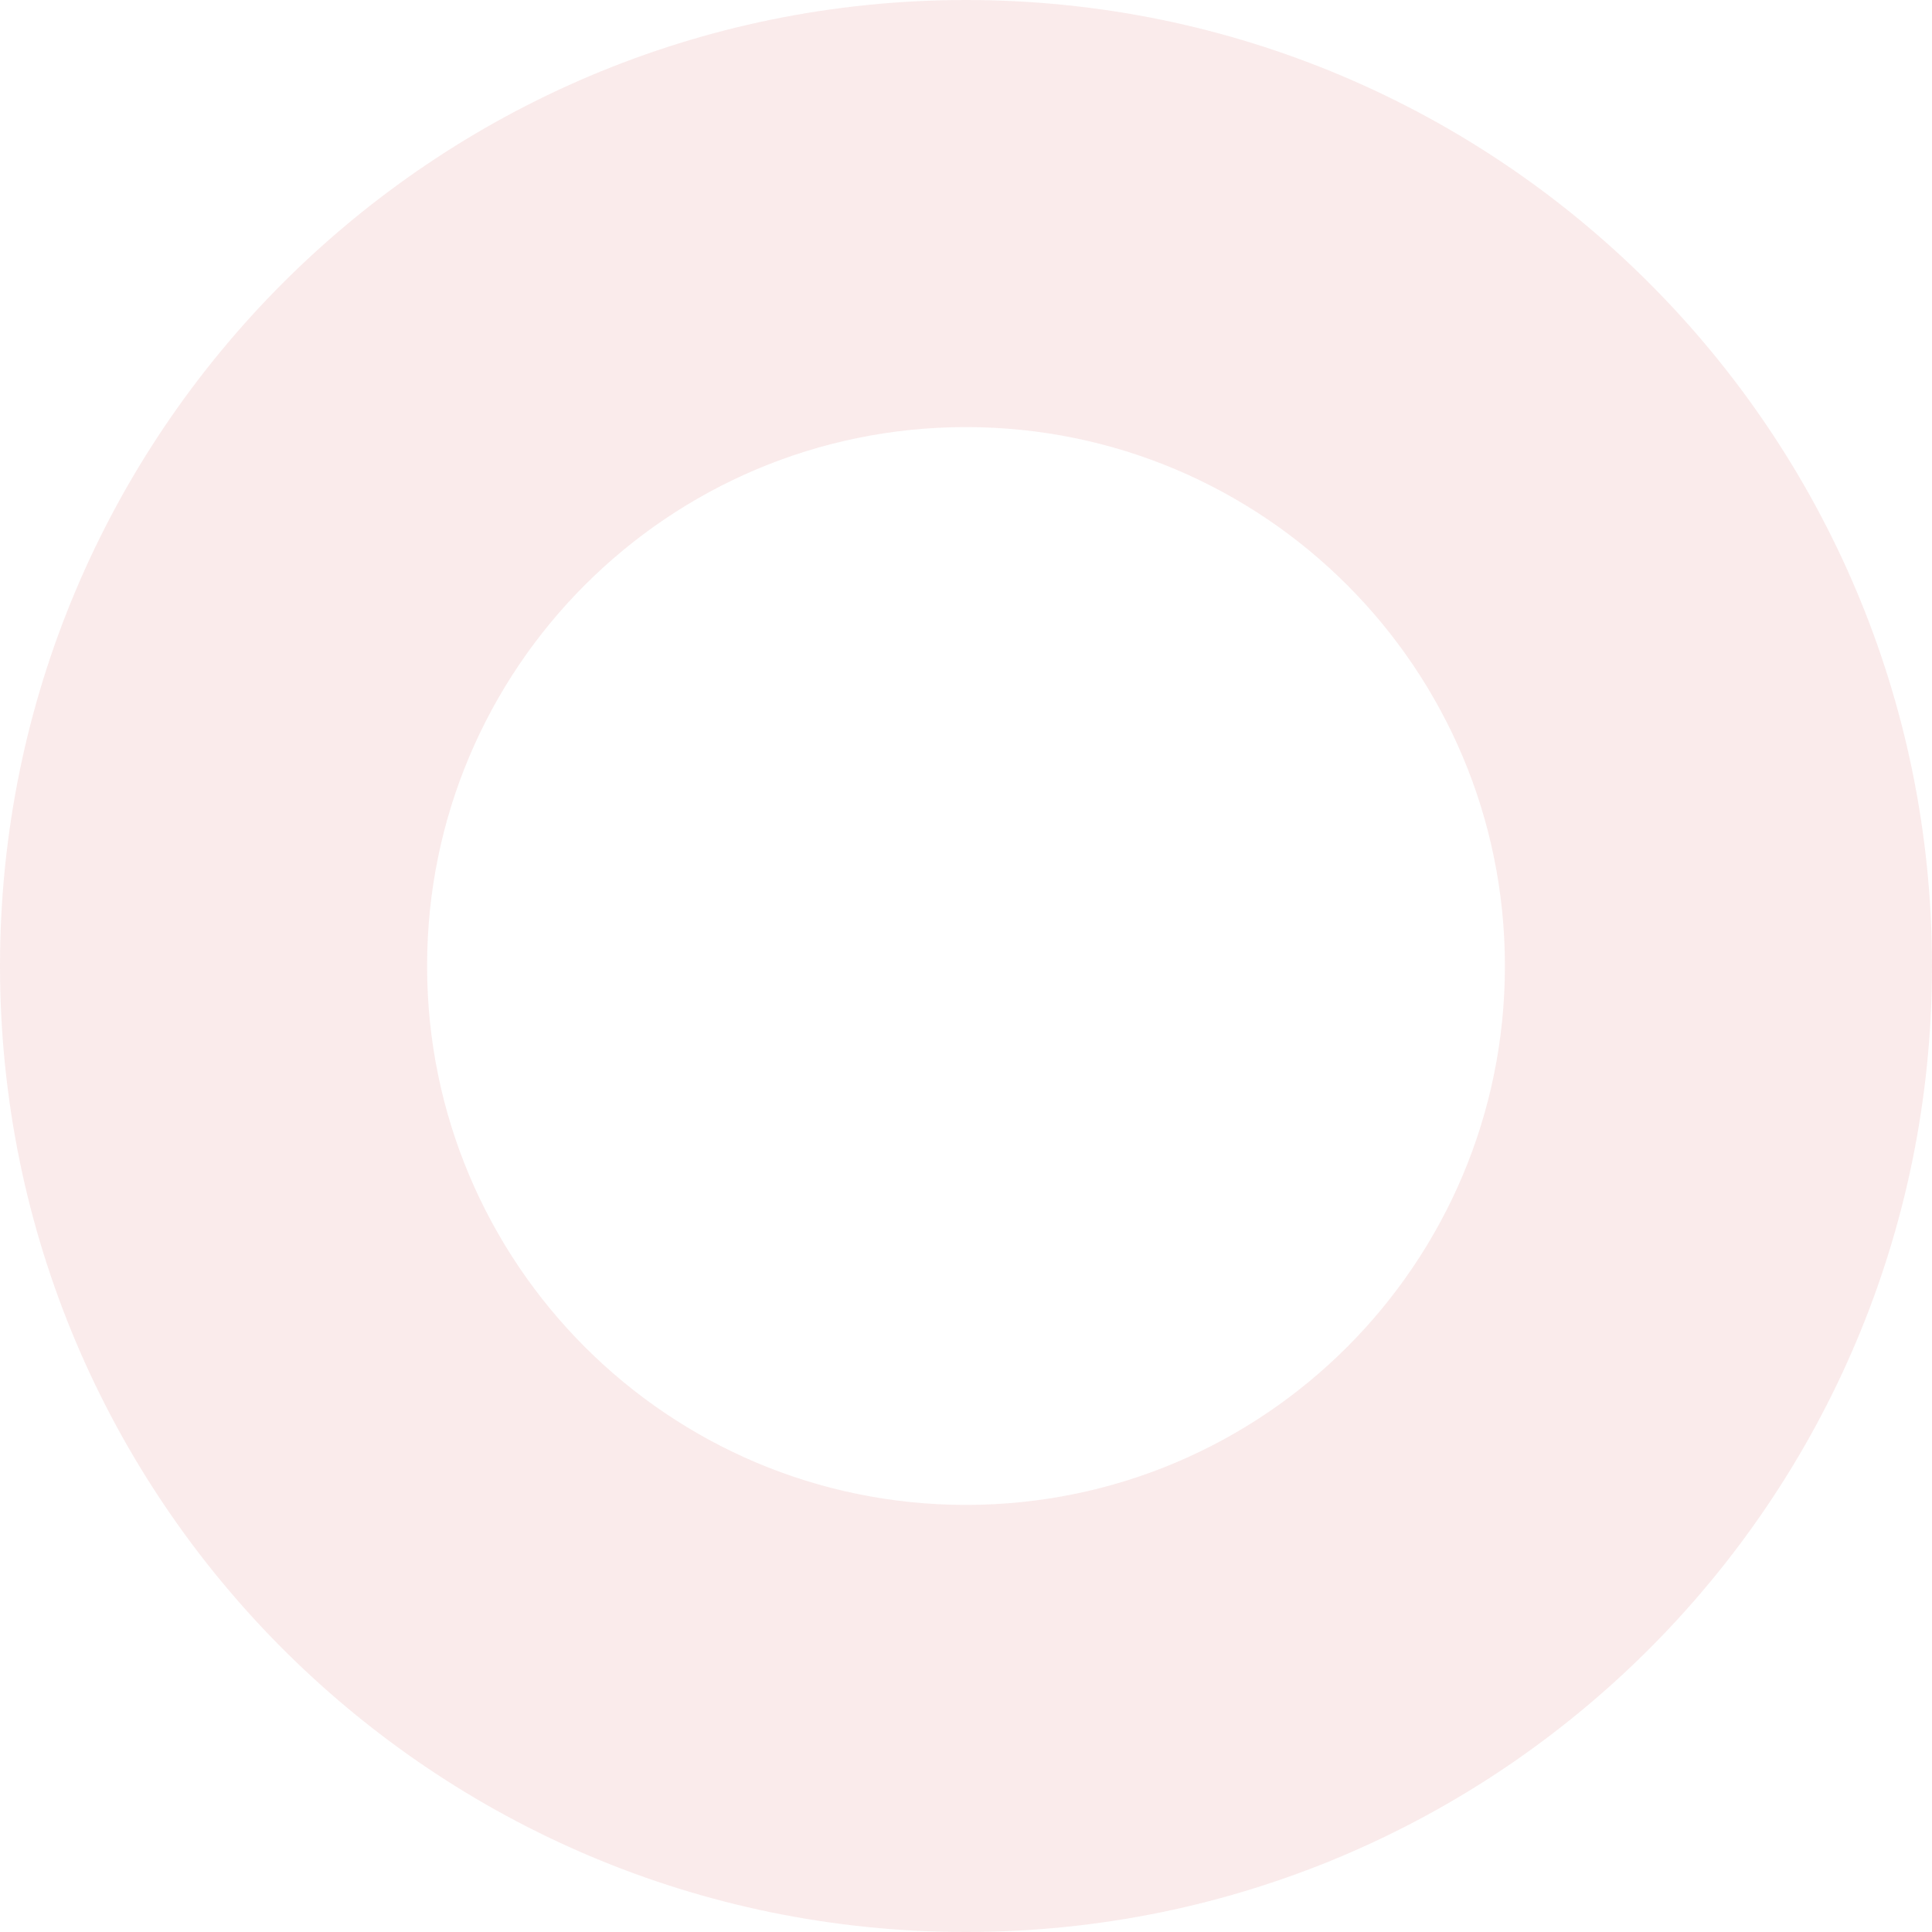 <?xml version="1.0" encoding="UTF-8"?> <svg xmlns="http://www.w3.org/2000/svg" width="1030" height="1030" viewBox="0 0 1030 1030" fill="none"><path d="M1030 515C1030 799.427 799.427 1030 515 1030C230.573 1030 0 799.427 0 515C0 230.573 230.573 0 515 0C799.427 0 1030 230.573 1030 515ZM227.694 515C227.694 673.675 356.325 802.306 515 802.306C673.675 802.306 802.306 673.675 802.306 515C802.306 356.325 673.675 227.694 515 227.694C356.325 227.694 227.694 356.325 227.694 515Z" fill="#D03534" fill-opacity="0.1"></path></svg> 